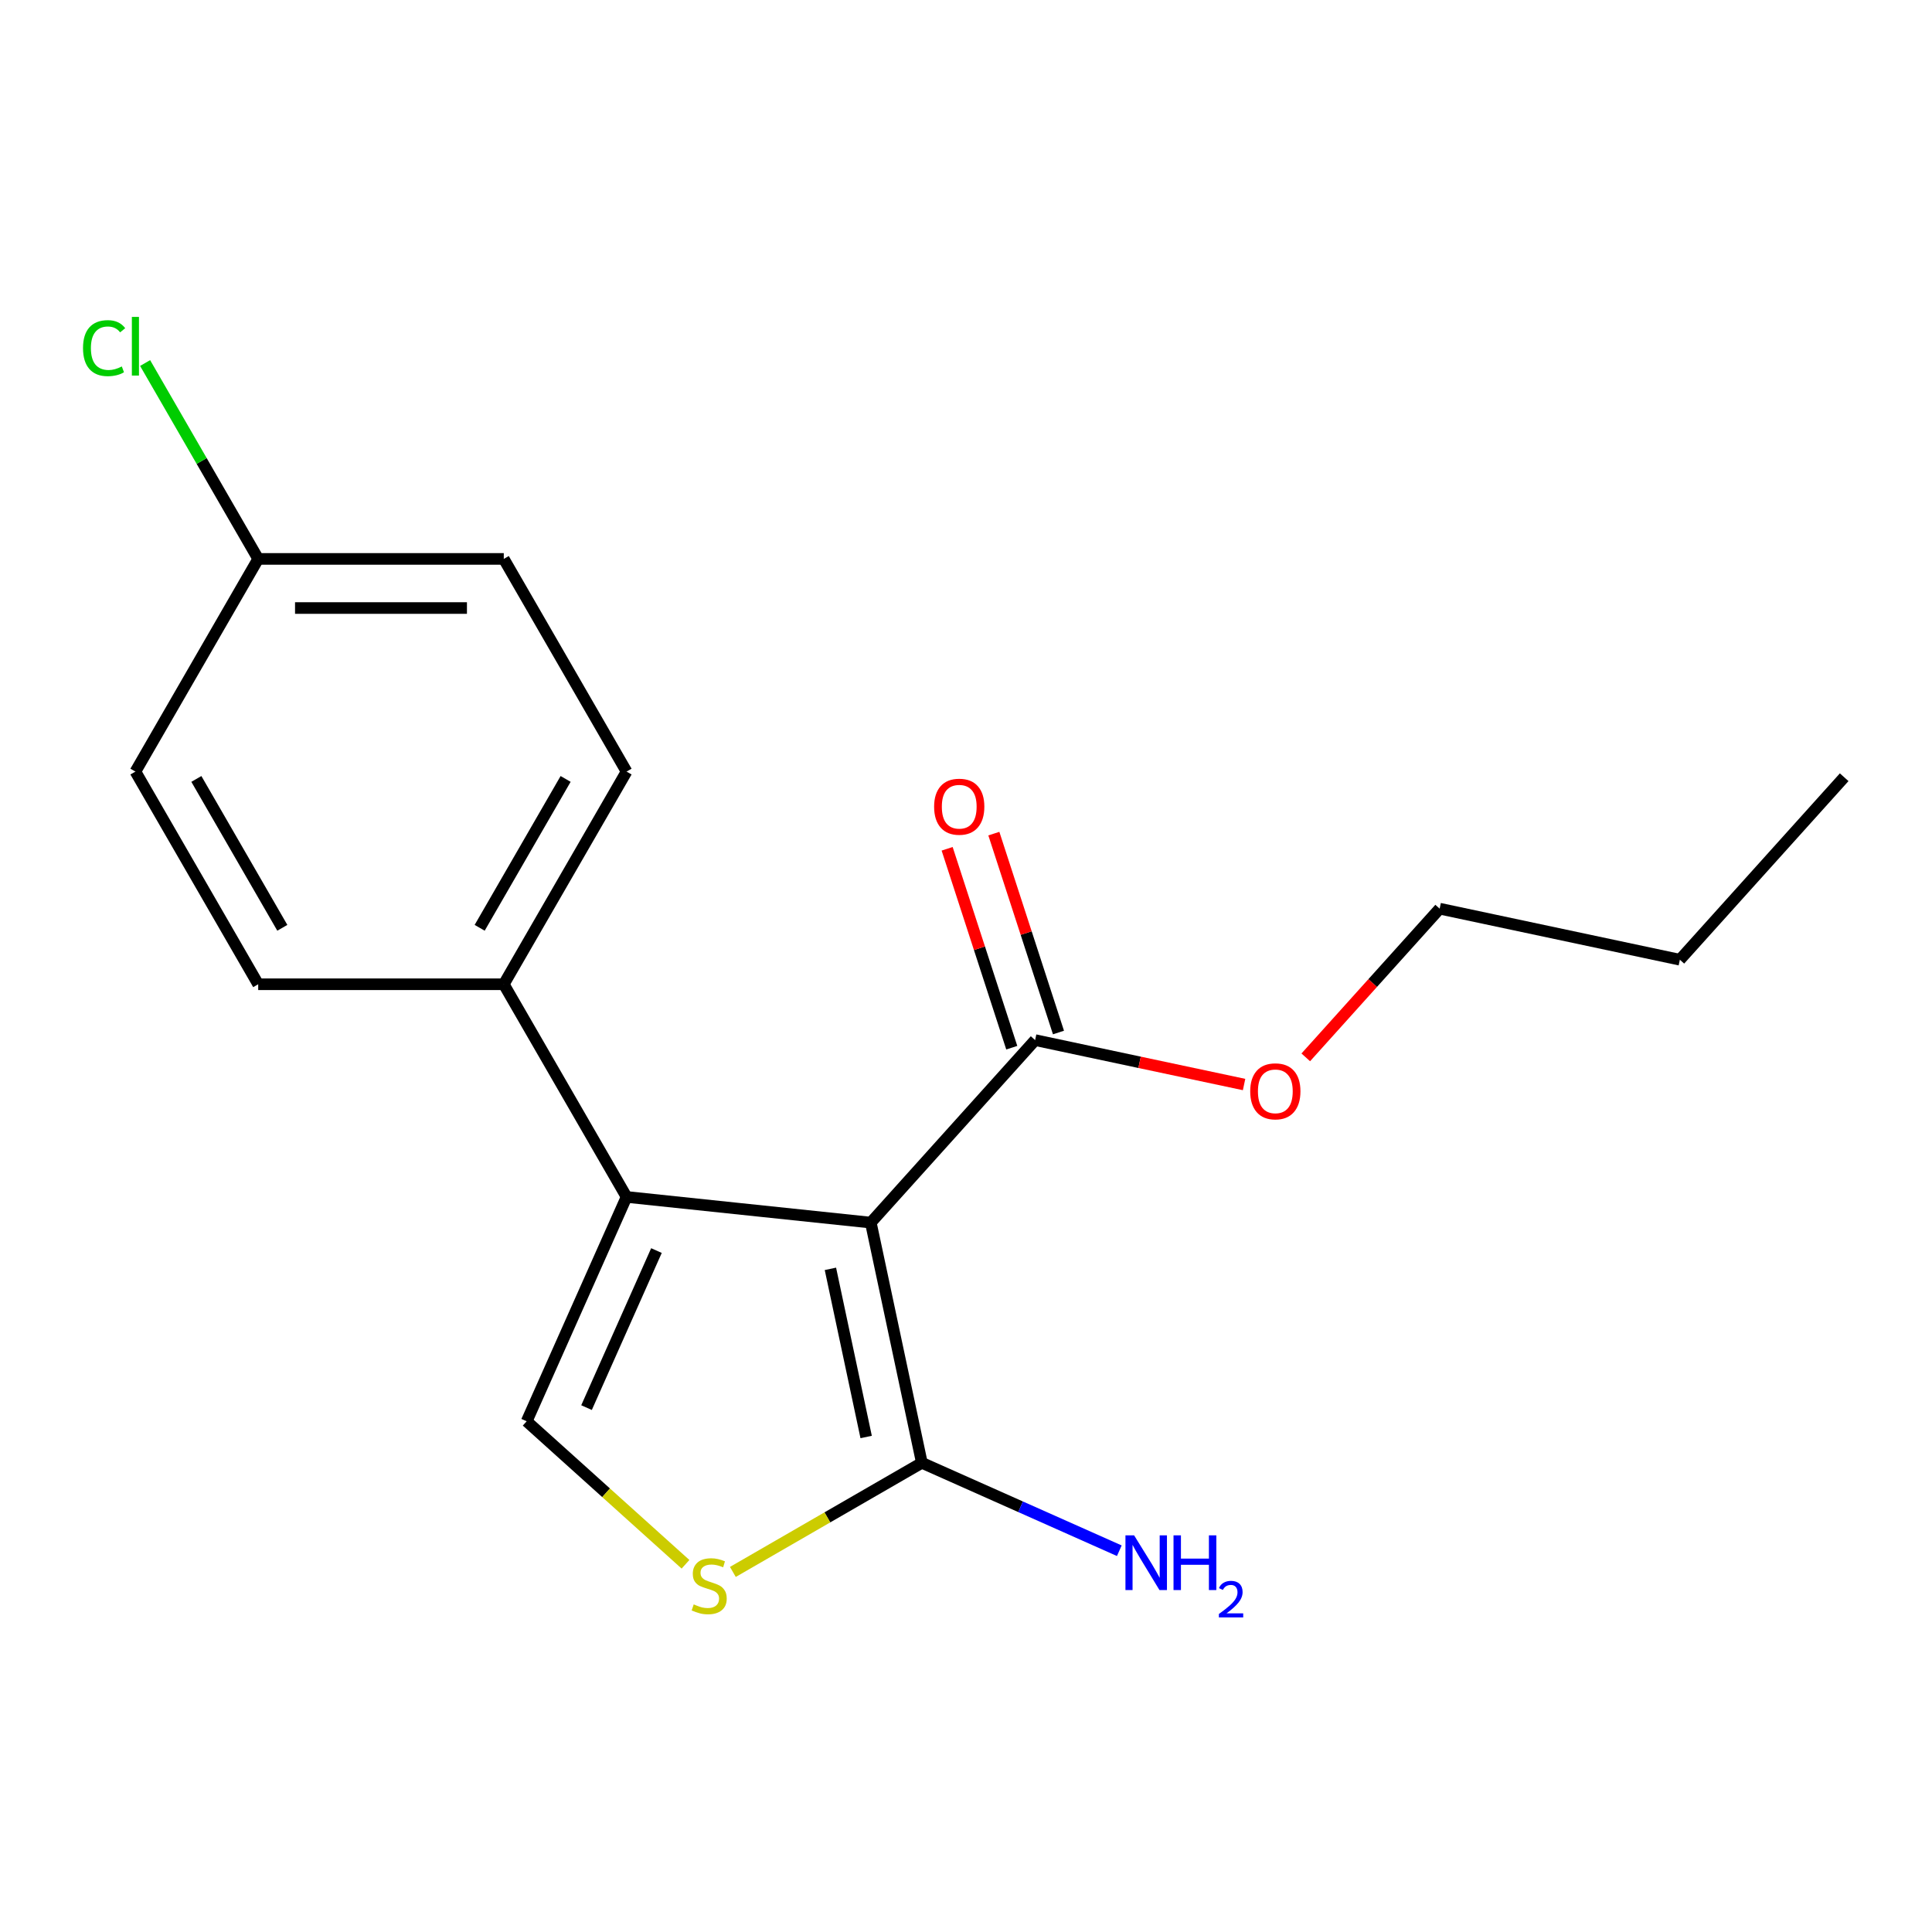 <?xml version='1.0' encoding='iso-8859-1'?>
<svg version='1.1' baseProfile='full'
              xmlns='http://www.w3.org/2000/svg'
                      xmlns:rdkit='http://www.rdkit.org/xml'
                      xmlns:xlink='http://www.w3.org/1999/xlink'
                  xml:space='preserve'
width='1000px' height='1000px' viewBox='0 0 1000 1000'>
<!-- END OF HEADER -->
<rect style='opacity:1.0;fill:#FFFFFF;stroke:none' width='1000' height='1000' x='0' y='0'> </rect>
<path class='bond-0' d='M 450.723,632.819 L 324.31,619.532' style='fill:none;fill-rule:evenodd;stroke:#000000;stroke-width:6px;stroke-linecap:butt;stroke-linejoin:miter;stroke-opacity:1' />
<path class='bond-1' d='M 450.723,632.819 L 477.151,757.151' style='fill:none;fill-rule:evenodd;stroke:#000000;stroke-width:6px;stroke-linecap:butt;stroke-linejoin:miter;stroke-opacity:1' />
<path class='bond-1' d='M 429.821,656.754 L 448.32,743.786' style='fill:none;fill-rule:evenodd;stroke:#000000;stroke-width:6px;stroke-linecap:butt;stroke-linejoin:miter;stroke-opacity:1' />
<path class='bond-4' d='M 450.723,632.819 L 535.776,538.358' style='fill:none;fill-rule:evenodd;stroke:#000000;stroke-width:6px;stroke-linecap:butt;stroke-linejoin:miter;stroke-opacity:1' />
<path class='bond-2' d='M 324.31,619.532 L 272.61,735.653' style='fill:none;fill-rule:evenodd;stroke:#000000;stroke-width:6px;stroke-linecap:butt;stroke-linejoin:miter;stroke-opacity:1' />
<path class='bond-2' d='M 339.779,647.29 L 303.589,728.575' style='fill:none;fill-rule:evenodd;stroke:#000000;stroke-width:6px;stroke-linecap:butt;stroke-linejoin:miter;stroke-opacity:1' />
<path class='bond-5' d='M 324.31,619.532 L 260.756,509.452' style='fill:none;fill-rule:evenodd;stroke:#000000;stroke-width:6px;stroke-linecap:butt;stroke-linejoin:miter;stroke-opacity:1' />
<path class='bond-3' d='M 477.151,757.151 L 428.24,785.39' style='fill:none;fill-rule:evenodd;stroke:#000000;stroke-width:6px;stroke-linecap:butt;stroke-linejoin:miter;stroke-opacity:1' />
<path class='bond-3' d='M 428.24,785.39 L 379.329,813.628' style='fill:none;fill-rule:evenodd;stroke:#CCCC00;stroke-width:6px;stroke-linecap:butt;stroke-linejoin:miter;stroke-opacity:1' />
<path class='bond-7' d='M 477.151,757.151 L 528.252,779.902' style='fill:none;fill-rule:evenodd;stroke:#000000;stroke-width:6px;stroke-linecap:butt;stroke-linejoin:miter;stroke-opacity:1' />
<path class='bond-7' d='M 528.252,779.902 L 579.353,802.654' style='fill:none;fill-rule:evenodd;stroke:#0000FF;stroke-width:6px;stroke-linecap:butt;stroke-linejoin:miter;stroke-opacity:1' />
<path class='bond-18' d='M 272.61,735.653 L 313.712,772.661' style='fill:none;fill-rule:evenodd;stroke:#000000;stroke-width:6px;stroke-linecap:butt;stroke-linejoin:miter;stroke-opacity:1' />
<path class='bond-18' d='M 313.712,772.661 L 354.813,809.668' style='fill:none;fill-rule:evenodd;stroke:#CCCC00;stroke-width:6px;stroke-linecap:butt;stroke-linejoin:miter;stroke-opacity:1' />
<path class='bond-6' d='M 547.865,534.43 L 531.14,482.955' style='fill:none;fill-rule:evenodd;stroke:#000000;stroke-width:6px;stroke-linecap:butt;stroke-linejoin:miter;stroke-opacity:1' />
<path class='bond-6' d='M 531.14,482.955 L 514.414,431.48' style='fill:none;fill-rule:evenodd;stroke:#FF0000;stroke-width:6px;stroke-linecap:butt;stroke-linejoin:miter;stroke-opacity:1' />
<path class='bond-6' d='M 523.687,542.286 L 506.962,490.811' style='fill:none;fill-rule:evenodd;stroke:#000000;stroke-width:6px;stroke-linecap:butt;stroke-linejoin:miter;stroke-opacity:1' />
<path class='bond-6' d='M 506.962,490.811 L 490.237,439.336' style='fill:none;fill-rule:evenodd;stroke:#FF0000;stroke-width:6px;stroke-linecap:butt;stroke-linejoin:miter;stroke-opacity:1' />
<path class='bond-10' d='M 535.776,538.358 L 589.853,549.853' style='fill:none;fill-rule:evenodd;stroke:#000000;stroke-width:6px;stroke-linecap:butt;stroke-linejoin:miter;stroke-opacity:1' />
<path class='bond-10' d='M 589.853,549.853 L 643.93,561.347' style='fill:none;fill-rule:evenodd;stroke:#FF0000;stroke-width:6px;stroke-linecap:butt;stroke-linejoin:miter;stroke-opacity:1' />
<path class='bond-8' d='M 260.756,509.452 L 324.31,399.372' style='fill:none;fill-rule:evenodd;stroke:#000000;stroke-width:6px;stroke-linecap:butt;stroke-linejoin:miter;stroke-opacity:1' />
<path class='bond-8' d='M 248.273,480.229 L 292.761,403.173' style='fill:none;fill-rule:evenodd;stroke:#000000;stroke-width:6px;stroke-linecap:butt;stroke-linejoin:miter;stroke-opacity:1' />
<path class='bond-9' d='M 260.756,509.452 L 133.646,509.452' style='fill:none;fill-rule:evenodd;stroke:#000000;stroke-width:6px;stroke-linecap:butt;stroke-linejoin:miter;stroke-opacity:1' />
<path class='bond-13' d='M 324.31,399.372 L 260.756,289.292' style='fill:none;fill-rule:evenodd;stroke:#000000;stroke-width:6px;stroke-linecap:butt;stroke-linejoin:miter;stroke-opacity:1' />
<path class='bond-12' d='M 133.646,509.452 L 70.091,399.372' style='fill:none;fill-rule:evenodd;stroke:#000000;stroke-width:6px;stroke-linecap:butt;stroke-linejoin:miter;stroke-opacity:1' />
<path class='bond-12' d='M 146.129,480.229 L 101.641,403.173' style='fill:none;fill-rule:evenodd;stroke:#000000;stroke-width:6px;stroke-linecap:butt;stroke-linejoin:miter;stroke-opacity:1' />
<path class='bond-15' d='M 675.863,547.288 L 710.512,508.806' style='fill:none;fill-rule:evenodd;stroke:#FF0000;stroke-width:6px;stroke-linecap:butt;stroke-linejoin:miter;stroke-opacity:1' />
<path class='bond-15' d='M 710.512,508.806 L 745.161,470.325' style='fill:none;fill-rule:evenodd;stroke:#000000;stroke-width:6px;stroke-linecap:butt;stroke-linejoin:miter;stroke-opacity:1' />
<path class='bond-11' d='M 133.646,289.292 L 70.091,399.372' style='fill:none;fill-rule:evenodd;stroke:#000000;stroke-width:6px;stroke-linecap:butt;stroke-linejoin:miter;stroke-opacity:1' />
<path class='bond-14' d='M 133.646,289.292 L 104.378,238.598' style='fill:none;fill-rule:evenodd;stroke:#000000;stroke-width:6px;stroke-linecap:butt;stroke-linejoin:miter;stroke-opacity:1' />
<path class='bond-14' d='M 104.378,238.598 L 75.109,187.903' style='fill:none;fill-rule:evenodd;stroke:#00CC00;stroke-width:6px;stroke-linecap:butt;stroke-linejoin:miter;stroke-opacity:1' />
<path class='bond-19' d='M 133.646,289.292 L 260.756,289.292' style='fill:none;fill-rule:evenodd;stroke:#000000;stroke-width:6px;stroke-linecap:butt;stroke-linejoin:miter;stroke-opacity:1' />
<path class='bond-19' d='M 152.713,314.714 L 241.689,314.714' style='fill:none;fill-rule:evenodd;stroke:#000000;stroke-width:6px;stroke-linecap:butt;stroke-linejoin:miter;stroke-opacity:1' />
<path class='bond-16' d='M 745.161,470.325 L 869.493,496.753' style='fill:none;fill-rule:evenodd;stroke:#000000;stroke-width:6px;stroke-linecap:butt;stroke-linejoin:miter;stroke-opacity:1' />
<path class='bond-17' d='M 869.493,496.753 L 954.545,402.292' style='fill:none;fill-rule:evenodd;stroke:#000000;stroke-width:6px;stroke-linecap:butt;stroke-linejoin:miter;stroke-opacity:1' />
<path  class='atom-4' d='M 359.071 830.425
Q 359.391 830.545, 360.711 831.105
Q 362.031 831.665, 363.471 832.025
Q 364.951 832.345, 366.391 832.345
Q 369.071 832.345, 370.631 831.065
Q 372.191 829.745, 372.191 827.465
Q 372.191 825.905, 371.391 824.945
Q 370.631 823.985, 369.431 823.465
Q 368.231 822.945, 366.231 822.345
Q 363.711 821.585, 362.191 820.865
Q 360.711 820.145, 359.631 818.625
Q 358.591 817.105, 358.591 814.545
Q 358.591 810.985, 360.991 808.785
Q 363.431 806.585, 368.231 806.585
Q 371.511 806.585, 375.231 808.145
L 374.311 811.225
Q 370.911 809.825, 368.351 809.825
Q 365.591 809.825, 364.071 810.985
Q 362.551 812.105, 362.591 814.065
Q 362.591 815.585, 363.351 816.505
Q 364.151 817.425, 365.271 817.945
Q 366.431 818.465, 368.351 819.065
Q 370.911 819.865, 372.431 820.665
Q 373.951 821.465, 375.031 823.105
Q 376.151 824.705, 376.151 827.465
Q 376.151 831.385, 373.511 833.505
Q 370.911 835.585, 366.551 835.585
Q 364.031 835.585, 362.111 835.025
Q 360.231 834.505, 357.991 833.585
L 359.071 830.425
' fill='#CCCC00'/>
<path  class='atom-7' d='M 483.497 417.55
Q 483.497 410.75, 486.857 406.95
Q 490.217 403.15, 496.497 403.15
Q 502.777 403.15, 506.137 406.95
Q 509.497 410.75, 509.497 417.55
Q 509.497 424.43, 506.097 428.35
Q 502.697 432.23, 496.497 432.23
Q 490.257 432.23, 486.857 428.35
Q 483.497 424.47, 483.497 417.55
M 496.497 429.03
Q 500.817 429.03, 503.137 426.15
Q 505.497 423.23, 505.497 417.55
Q 505.497 411.99, 503.137 409.19
Q 500.817 406.35, 496.497 406.35
Q 492.177 406.35, 489.817 409.15
Q 487.497 411.95, 487.497 417.55
Q 487.497 423.27, 489.817 426.15
Q 492.177 429.03, 496.497 429.03
' fill='#FF0000'/>
<path  class='atom-8' d='M 587.011 794.691
L 596.291 809.691
Q 597.211 811.171, 598.691 813.851
Q 600.171 816.531, 600.251 816.691
L 600.251 794.691
L 604.011 794.691
L 604.011 823.011
L 600.131 823.011
L 590.171 806.611
Q 589.011 804.691, 587.771 802.491
Q 586.571 800.291, 586.211 799.611
L 586.211 823.011
L 582.531 823.011
L 582.531 794.691
L 587.011 794.691
' fill='#0000FF'/>
<path  class='atom-8' d='M 607.411 794.691
L 611.251 794.691
L 611.251 806.731
L 625.731 806.731
L 625.731 794.691
L 629.571 794.691
L 629.571 823.011
L 625.731 823.011
L 625.731 809.931
L 611.251 809.931
L 611.251 823.011
L 607.411 823.011
L 607.411 794.691
' fill='#0000FF'/>
<path  class='atom-8' d='M 630.944 822.017
Q 631.63 820.248, 633.267 819.272
Q 634.904 818.268, 637.174 818.268
Q 639.999 818.268, 641.583 819.8
Q 643.167 821.331, 643.167 824.05
Q 643.167 826.822, 641.108 829.409
Q 639.075 831.996, 634.851 835.059
L 643.484 835.059
L 643.484 837.171
L 630.891 837.171
L 630.891 835.402
Q 634.376 832.92, 636.435 831.072
Q 638.521 829.224, 639.524 827.561
Q 640.527 825.898, 640.527 824.182
Q 640.527 822.387, 639.63 821.384
Q 638.732 820.38, 637.174 820.38
Q 635.67 820.38, 634.666 820.988
Q 633.663 821.595, 632.95 822.941
L 630.944 822.017
' fill='#0000FF'/>
<path  class='atom-11' d='M 647.108 564.866
Q 647.108 558.066, 650.468 554.266
Q 653.828 550.466, 660.108 550.466
Q 666.388 550.466, 669.748 554.266
Q 673.108 558.066, 673.108 564.866
Q 673.108 571.746, 669.708 575.666
Q 666.308 579.546, 660.108 579.546
Q 653.868 579.546, 650.468 575.666
Q 647.108 571.786, 647.108 564.866
M 660.108 576.346
Q 664.428 576.346, 666.748 573.466
Q 669.108 570.546, 669.108 564.866
Q 669.108 559.306, 666.748 556.506
Q 664.428 553.666, 660.108 553.666
Q 655.788 553.666, 653.428 556.466
Q 651.108 559.266, 651.108 564.866
Q 651.108 570.586, 653.428 573.466
Q 655.788 576.346, 660.108 576.346
' fill='#FF0000'/>
<path  class='atom-15' d='M 42.971 180.192
Q 42.971 173.152, 46.251 169.472
Q 49.571 165.752, 55.851 165.752
Q 61.691 165.752, 64.811 169.872
L 62.171 172.032
Q 59.891 169.032, 55.851 169.032
Q 51.571 169.032, 49.291 171.912
Q 47.051 174.752, 47.051 180.192
Q 47.051 185.792, 49.371 188.672
Q 51.731 191.552, 56.291 191.552
Q 59.411 191.552, 63.051 189.672
L 64.171 192.672
Q 62.691 193.632, 60.451 194.192
Q 58.211 194.752, 55.731 194.752
Q 49.571 194.752, 46.251 190.992
Q 42.971 187.232, 42.971 180.192
' fill='#00CC00'/>
<path  class='atom-15' d='M 68.251 164.032
L 71.931 164.032
L 71.931 194.392
L 68.251 194.392
L 68.251 164.032
' fill='#00CC00'/>
</svg>
